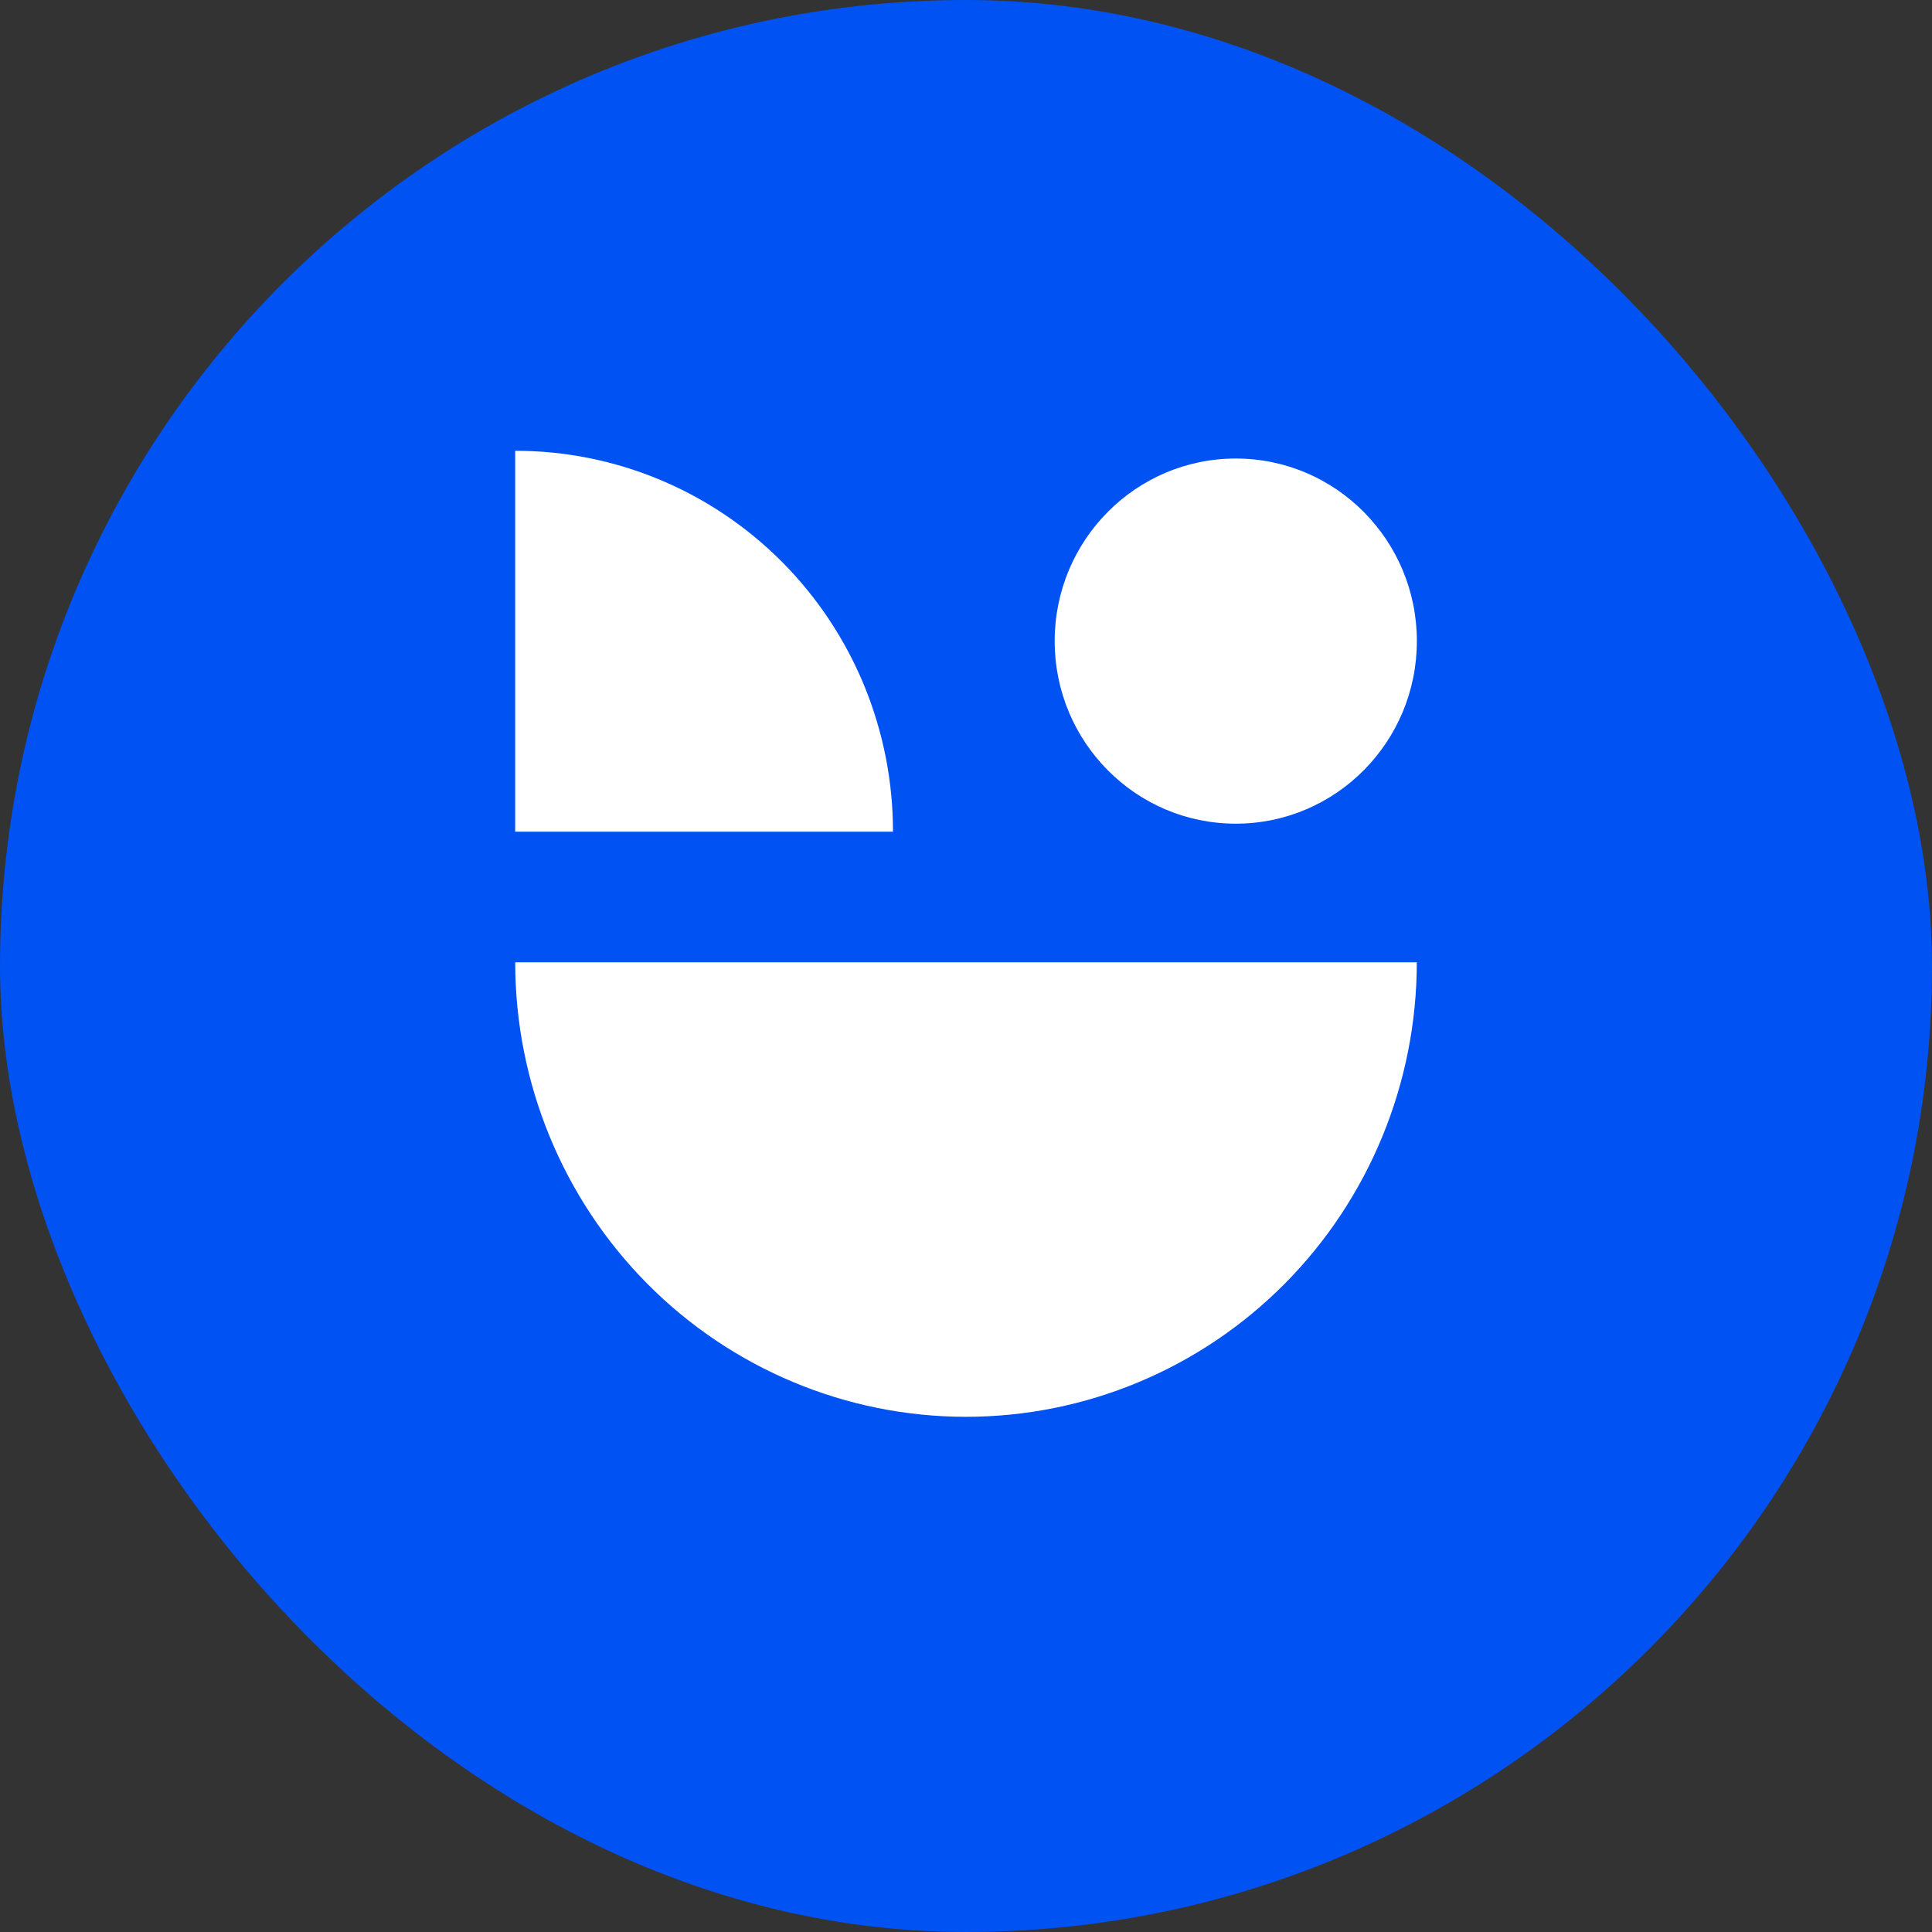 <?xml version="1.0" encoding="UTF-8"?> <svg xmlns="http://www.w3.org/2000/svg" width="30" height="30" viewBox="0 0 30 30" fill="none"><rect x="0" y="0" width="30" height="30" fill="#333333" stroke="none"/><rect width="30" height="30" rx="15" fill="#0052F2"></rect><g clip-path="url(#clip0_841_270)"><path d="M22 14.942C22 16.814 21.262 18.609 19.95 19.933C18.637 21.256 16.857 22 15 22C13.143 22 11.363 21.256 10.05 19.933C8.738 18.609 8 16.814 8 14.942H22Z" fill="white"></path><path d="M8 7C8.771 6.999 9.534 7.152 10.246 7.449C10.958 7.746 11.604 8.182 12.149 8.731C12.694 9.28 13.126 9.932 13.421 10.65C13.715 11.368 13.867 12.137 13.866 12.914H8V7Z" fill="white"></path><path d="M19.189 12.79C20.742 12.79 22.001 11.521 22.001 9.955C22.001 8.389 20.742 7.12 19.189 7.12C17.636 7.12 16.377 8.389 16.377 9.955C16.377 11.521 17.636 12.79 19.189 12.79Z" fill="white"></path></g><defs><clipPath id="clip0_841_270"><rect width="14" height="15" fill="white" transform="translate(8 7)"></rect></clipPath></defs></svg> 